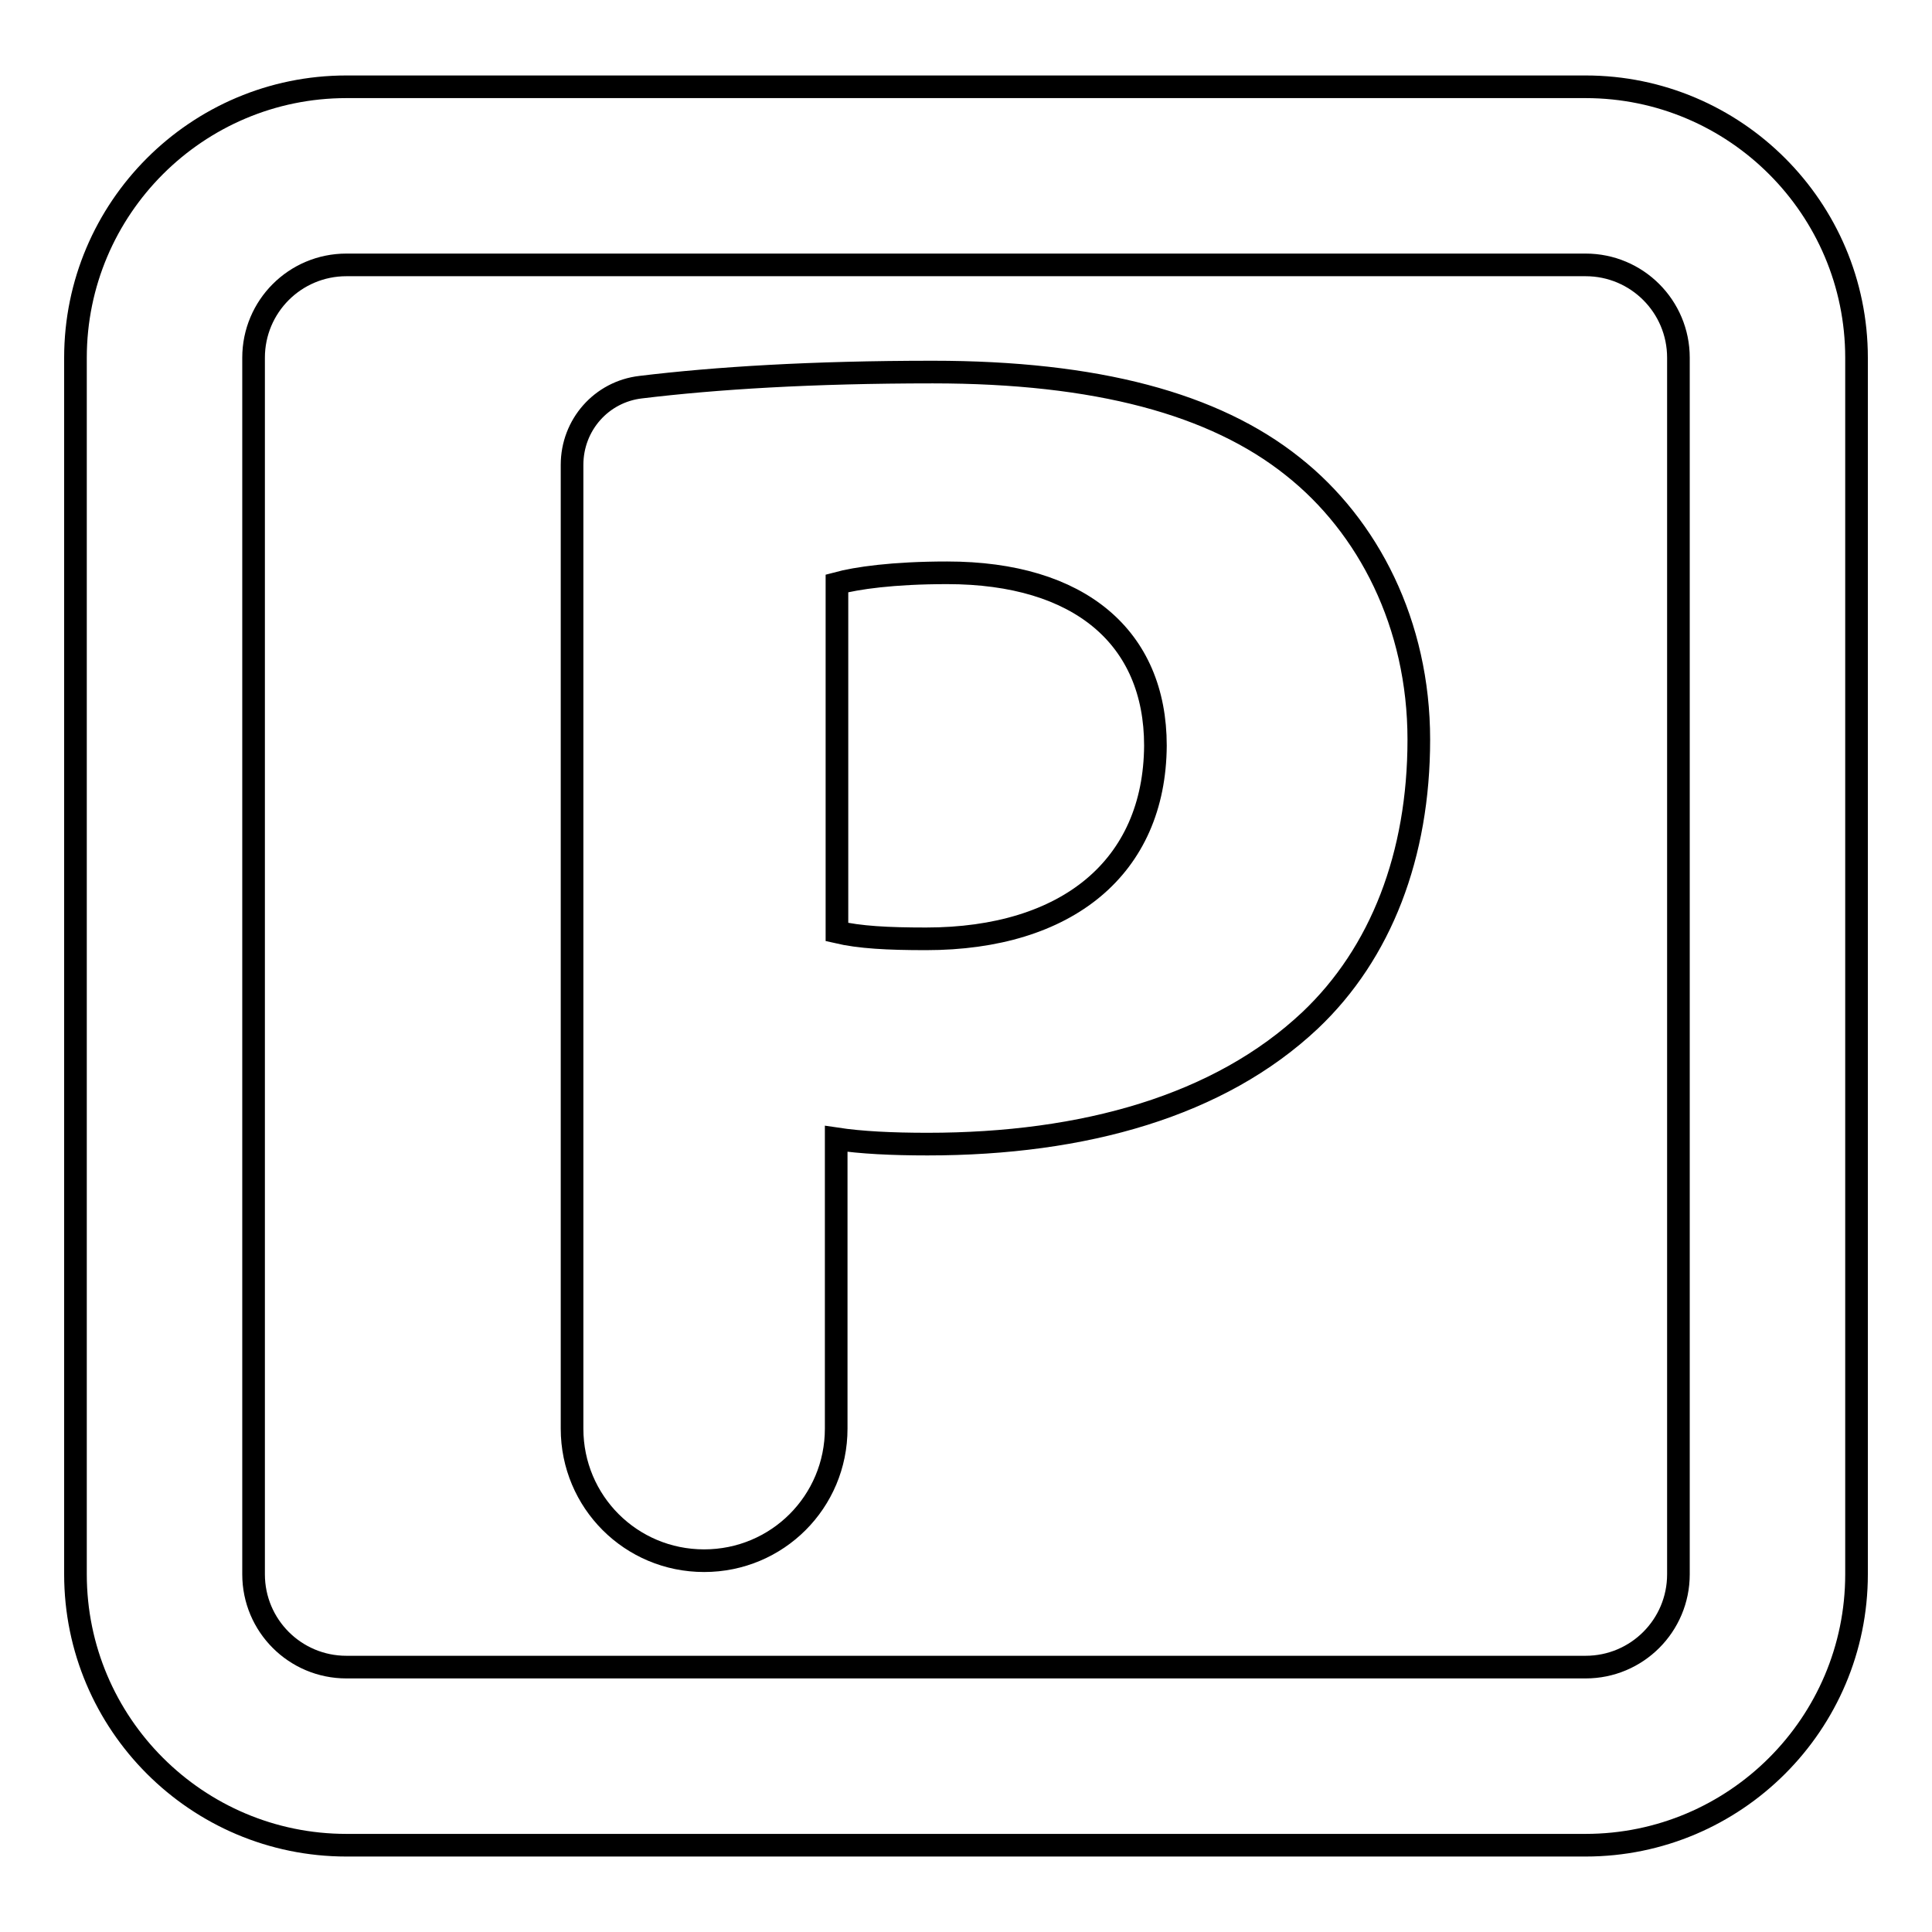 <?xml version="1.0" encoding="utf-8"?>
<!-- Svg Vector Icons : http://www.onlinewebfonts.com/icon -->
<!DOCTYPE svg PUBLIC "-//W3C//DTD SVG 1.1//EN" "http://www.w3.org/Graphics/SVG/1.1/DTD/svg11.dtd">
<svg version="1.1" xmlns="http://www.w3.org/2000/svg" xmlns:xlink="http://www.w3.org/1999/xlink" x="0px" y="0px" viewBox="0 0 256 256" enable-background="new 0 0 256 256" xml:space="preserve">
<g><g><g><g><g><path stroke-width="3" fill-opacity="0" stroke="#000000"  d="M171.3,61.8c-10.4-8.3-26-12.5-47.7-12.5c-16.1,0-28.8,0.8-38.7,2c-5.2,0.6-9.1,5-9.1,10.3v127.7c0,9.7,7.8,17.5,17.5,17.5c9.7,0,17.5-7.8,17.5-17.5v-38.4c3.3,0.5,7.4,0.7,12.1,0.7c20.8,0,38.7-5.1,50.7-16.4C183,126.3,188,113.3,188,98C188,82.7,181.3,69.7,171.3,61.8z M122.7,124.4c-5.1,0-8.8-0.2-11.8-0.9V77.3c2.6-0.7,7.4-1.4,14.6-1.4c17.6,0,27.6,8.6,27.6,22.9C153,114.9,141.4,124.4,122.7,124.4z"/><path stroke-width="3" fill-opacity="0" stroke="#000000"  d="M210.1,11.5H45.9C26.1,11.5,10,27.6,10,47.4v161.2c0,19.8,16.1,35.9,35.9,35.9h164.2c19.8,0,35.9-16.1,35.9-35.9V47.4C246,27.6,229.9,11.5,210.1,11.5z M222.4,208.6c0,6.8-5.5,12.3-12.3,12.3H45.9c-6.8,0-12.3-5.5-12.3-12.3V47.4c0-6.8,5.5-12.3,12.3-12.3h164.2c6.8,0,12.3,5.5,12.3,12.3L222.4,208.6L222.4,208.6z"/></g></g></g><g></g><g></g><g></g><g></g><g></g><g></g><g></g><g></g><g></g><g></g><g></g><g></g><g></g><g></g><g></g></g></g>
</svg>